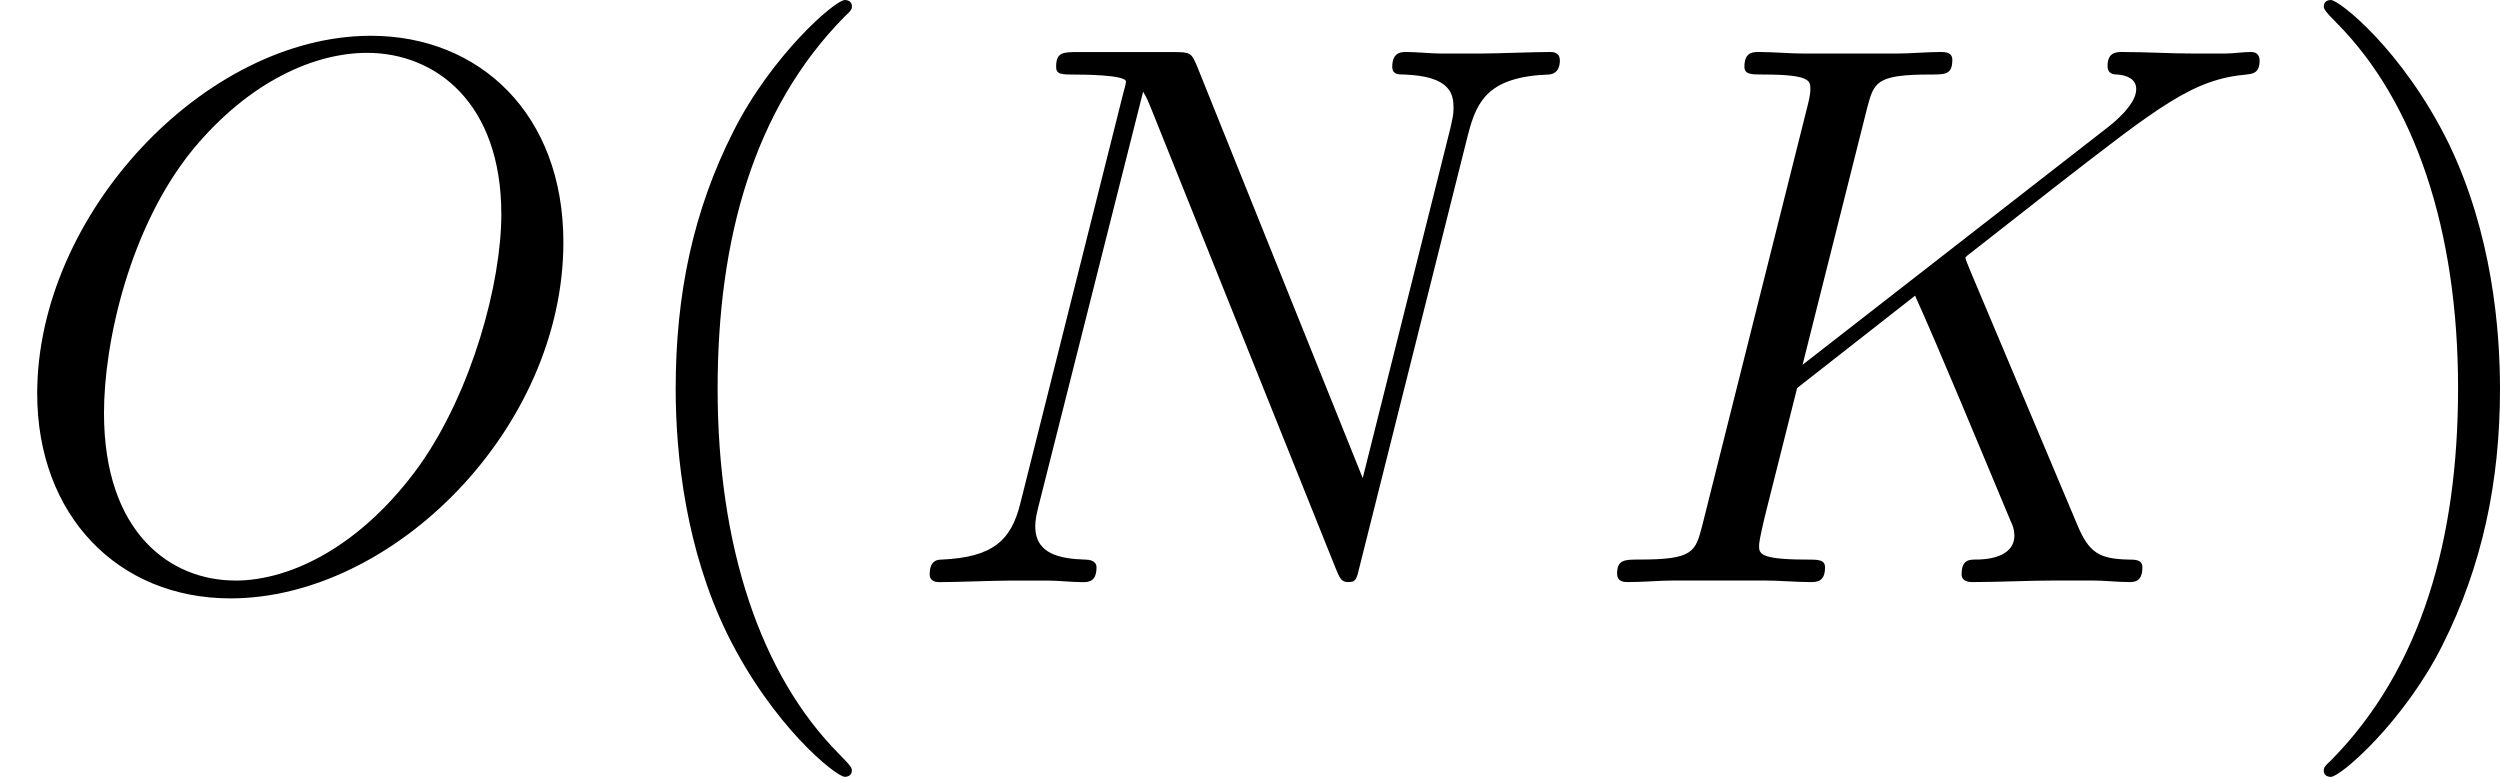 <?xml version='1.0' encoding='UTF-8'?>
<!-- This file was generated by dvisvgm 1.15.1 -->
<svg height='15.015pt' version='1.1' viewBox='61.768 53.798 38.513 11.967' width='48.321pt' xmlns='http://www.w3.org/2000/svg' xmlns:xlink='http://www.w3.org/1999/xlink'>
<defs>
<path d='m5.978 -4.83c-0.012 -0.036 -0.06 -0.132 -0.06 -0.167c0 -0.012 0.012 -0.024 0.215 -0.179l1.16 -0.909c1.602 -1.243 2.128 -1.662 2.953 -1.734c0.084 -0.012 0.203 -0.012 0.203 -0.215c0 -0.072 -0.036 -0.132 -0.132 -0.132c-0.132 0 -0.275 0.024 -0.406 0.024h-0.454c-0.371 0 -0.765 -0.024 -1.124 -0.024c-0.084 0 -0.227 0 -0.227 0.215c0 0.12 0.084 0.132 0.155 0.132c0.132 0.012 0.287 0.06 0.287 0.227c0 0.239 -0.359 0.526 -0.454 0.598l-4.686 3.646l0.992 -3.945c0.108 -0.406 0.132 -0.526 0.98 -0.526c0.227 0 0.335 0 0.335 -0.227c0 -0.12 -0.12 -0.12 -0.179 -0.12c-0.215 0 -0.466 0.024 -0.693 0.024h-1.411c-0.215 0 -0.478 -0.024 -0.693 -0.024c-0.096 0 -0.227 0 -0.227 0.227c0 0.12 0.108 0.12 0.287 0.12c0.729 0 0.729 0.096 0.729 0.227c0 0.024 0 0.096 -0.048 0.275l-1.614 6.432c-0.108 0.418 -0.132 0.538 -0.968 0.538c-0.227 0 -0.347 0 -0.347 0.215c0 0.132 0.108 0.132 0.179 0.132c0.227 0 0.466 -0.024 0.693 -0.024h1.399c0.227 0 0.478 0.024 0.705 0.024c0.096 0 0.227 0 0.227 -0.227c0 -0.12 -0.108 -0.12 -0.287 -0.12c-0.729 0 -0.729 -0.096 -0.729 -0.215c0 -0.084 0.072 -0.383 0.12 -0.574l0.466 -1.853l1.817 -1.423c0.347 0.765 0.98 2.295 1.47 3.467c0.036 0.072 0.06 0.143 0.06 0.227c0 0.359 -0.478 0.371 -0.586 0.371s-0.227 0 -0.227 0.227c0 0.12 0.132 0.12 0.167 0.12c0.418 0 0.861 -0.024 1.279 -0.024h0.574c0.179 0 0.383 0.024 0.562 0.024c0.072 0 0.203 0 0.203 -0.227c0 -0.12 -0.108 -0.12 -0.227 -0.12c-0.442 -0.012 -0.598 -0.108 -0.777 -0.538l-1.662 -3.945z' id='g0-75'/>
<path d='m8.847 -6.91c0.132 -0.514 0.323 -0.873 1.231 -0.909c0.036 0 0.179 -0.012 0.179 -0.215c0 -0.132 -0.108 -0.132 -0.155 -0.132c-0.239 0 -0.849 0.024 -1.088 0.024h-0.574c-0.167 0 -0.383 -0.024 -0.55 -0.024c-0.072 0 -0.215 0 -0.215 0.227c0 0.12 0.096 0.12 0.179 0.12c0.717 0.024 0.765 0.299 0.765 0.514c0 0.108 -0.012 0.143 -0.048 0.311l-1.351 5.392l-2.558 -6.36c-0.084 -0.191 -0.096 -0.203 -0.359 -0.203h-1.459c-0.239 0 -0.347 0 -0.347 0.227c0 0.12 0.084 0.12 0.311 0.12c0.06 0 0.765 0 0.765 0.108c0 0.024 -0.024 0.12 -0.036 0.155l-1.59 6.336c-0.143 0.586 -0.43 0.837 -1.219 0.873c-0.06 0 -0.179 0.012 -0.179 0.227c0 0.12 0.12 0.12 0.155 0.12c0.239 0 0.849 -0.024 1.088 -0.024h0.574c0.167 0 0.371 0.024 0.538 0.024c0.084 0 0.215 0 0.215 -0.227c0 -0.108 -0.12 -0.12 -0.167 -0.12c-0.395 -0.012 -0.777 -0.084 -0.777 -0.514c0 -0.096 0.024 -0.203 0.048 -0.299l1.614 -6.396c0.072 0.12 0.072 0.143 0.12 0.251l2.845 7.089c0.06 0.143 0.084 0.215 0.191 0.215c0.12 0 0.132 -0.036 0.179 -0.239l1.674 -6.671z' id='g0-78'/>
<path d='m8.679 -5.236c0 -1.973 -1.291 -3.18 -2.965 -3.18c-2.558 0 -5.141 2.75 -5.141 5.511c0 1.877 1.243 3.156 2.977 3.156c2.511 0 5.129 -2.618 5.129 -5.487zm-5.057 5.212c-0.98 0 -2.02 -0.717 -2.02 -2.582c0 -1.088 0.395 -2.869 1.375 -4.065c0.873 -1.052 1.877 -1.482 2.678 -1.482c1.052 0 2.068 0.765 2.068 2.487c0 1.064 -0.454 2.726 -1.255 3.862c-0.873 1.219 -1.961 1.781 -2.845 1.781z' id='g0-79'/>
<path d='m3.885 2.905c0 -0.036 0 -0.06 -0.203 -0.263c-1.196 -1.207 -1.865 -3.18 -1.865 -5.619c0 -2.319 0.562 -4.316 1.949 -5.727c0.12 -0.108 0.12 -0.132 0.12 -0.167c0 -0.072 -0.06 -0.096 -0.108 -0.096c-0.155 0 -1.136 0.861 -1.722 2.032c-0.61 1.207 -0.885 2.487 -0.885 3.957c0 1.064 0.167 2.487 0.789 3.766c0.705 1.435 1.686 2.212 1.817 2.212c0.048 0 0.108 -0.024 0.108 -0.096z' id='g1-40'/>
<path d='m3.371 -2.977c0 -0.909 -0.12 -2.391 -0.789 -3.778c-0.705 -1.435 -1.686 -2.212 -1.817 -2.212c-0.048 0 -0.108 0.024 -0.108 0.096c0 0.036 0 0.06 0.203 0.263c1.196 1.207 1.865 3.18 1.865 5.619c0 2.319 -0.562 4.316 -1.949 5.727c-0.12 0.108 -0.12 0.132 -0.12 0.167c0 0.072 0.06 0.096 0.108 0.096c0.155 0 1.136 -0.861 1.722 -2.032c0.61 -1.219 0.885 -2.511 0.885 -3.945z' id='g1-41'/>
</defs>
<g id='page1'>
<use x='61.768' xlink:href='#g0-79' y='62.765'/>
<use x='71.006' xlink:href='#g1-40' y='62.765'/>
<use x='75.541' xlink:href='#g0-78' y='62.765'/>
<use x='86.129' xlink:href='#g0-75' y='62.765'/>
<use x='96.91' xlink:href='#g1-41' y='62.765'/>
</g>
</svg>
